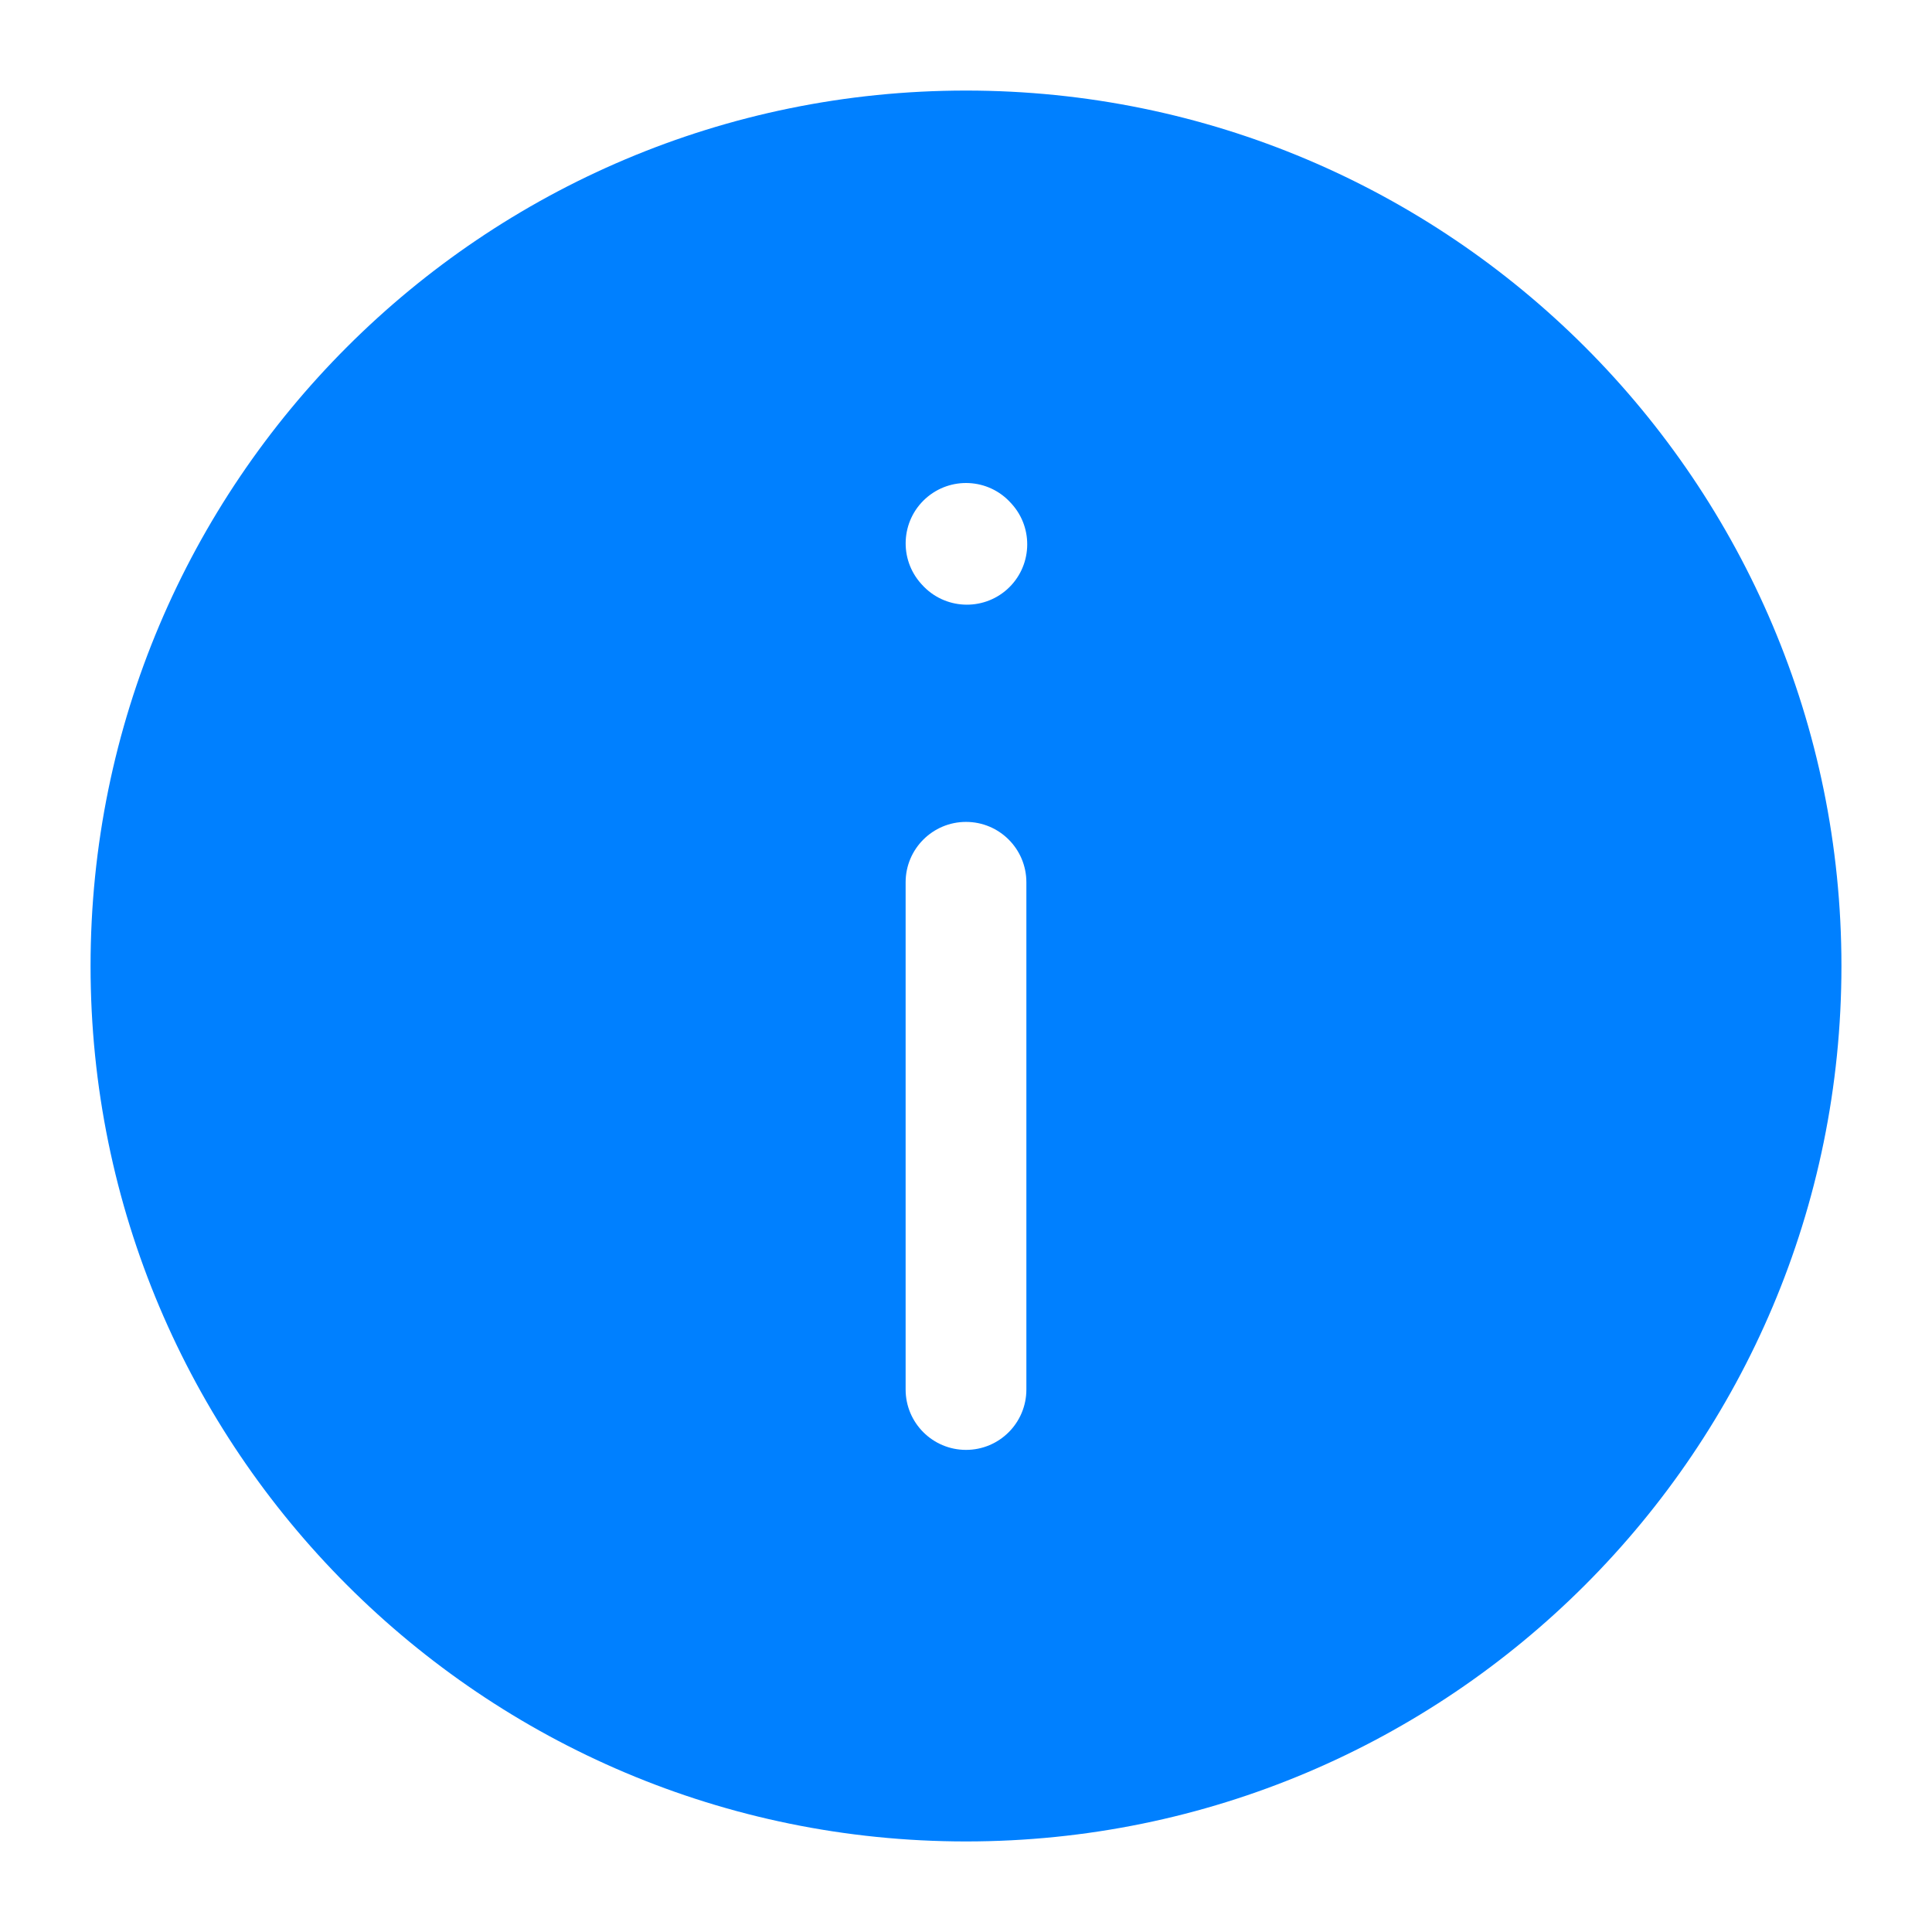 <svg width="24" height="24" viewBox="0 0 24 24" fill="none" xmlns="http://www.w3.org/2000/svg">
<g id="SystemIconM">
<path id="Color" fill-rule="evenodd" clip-rule="evenodd" d="M12 1.125C5.994 1.125 1.125 5.994 1.125 12C1.125 18.006 5.994 22.875 12 22.875C18.006 22.875 22.875 18.006 22.875 12C22.875 5.994 18.006 1.125 12 1.125ZM12.557 6.248C12.28 5.94 11.806 5.916 11.498 6.193C11.191 6.47 11.166 6.944 11.443 7.252L11.454 7.264C11.731 7.571 12.205 7.596 12.513 7.319C12.82 7.042 12.845 6.567 12.568 6.26L12.557 6.248ZM12.75 10.96C12.75 10.546 12.415 10.21 12 10.21C11.586 10.21 11.25 10.546 11.25 10.96V17.261C11.25 17.675 11.586 18.011 12 18.011C12.415 18.011 12.75 17.675 12.75 17.261V10.96Z" fill="#0080FF"/>
</g>
</svg>
